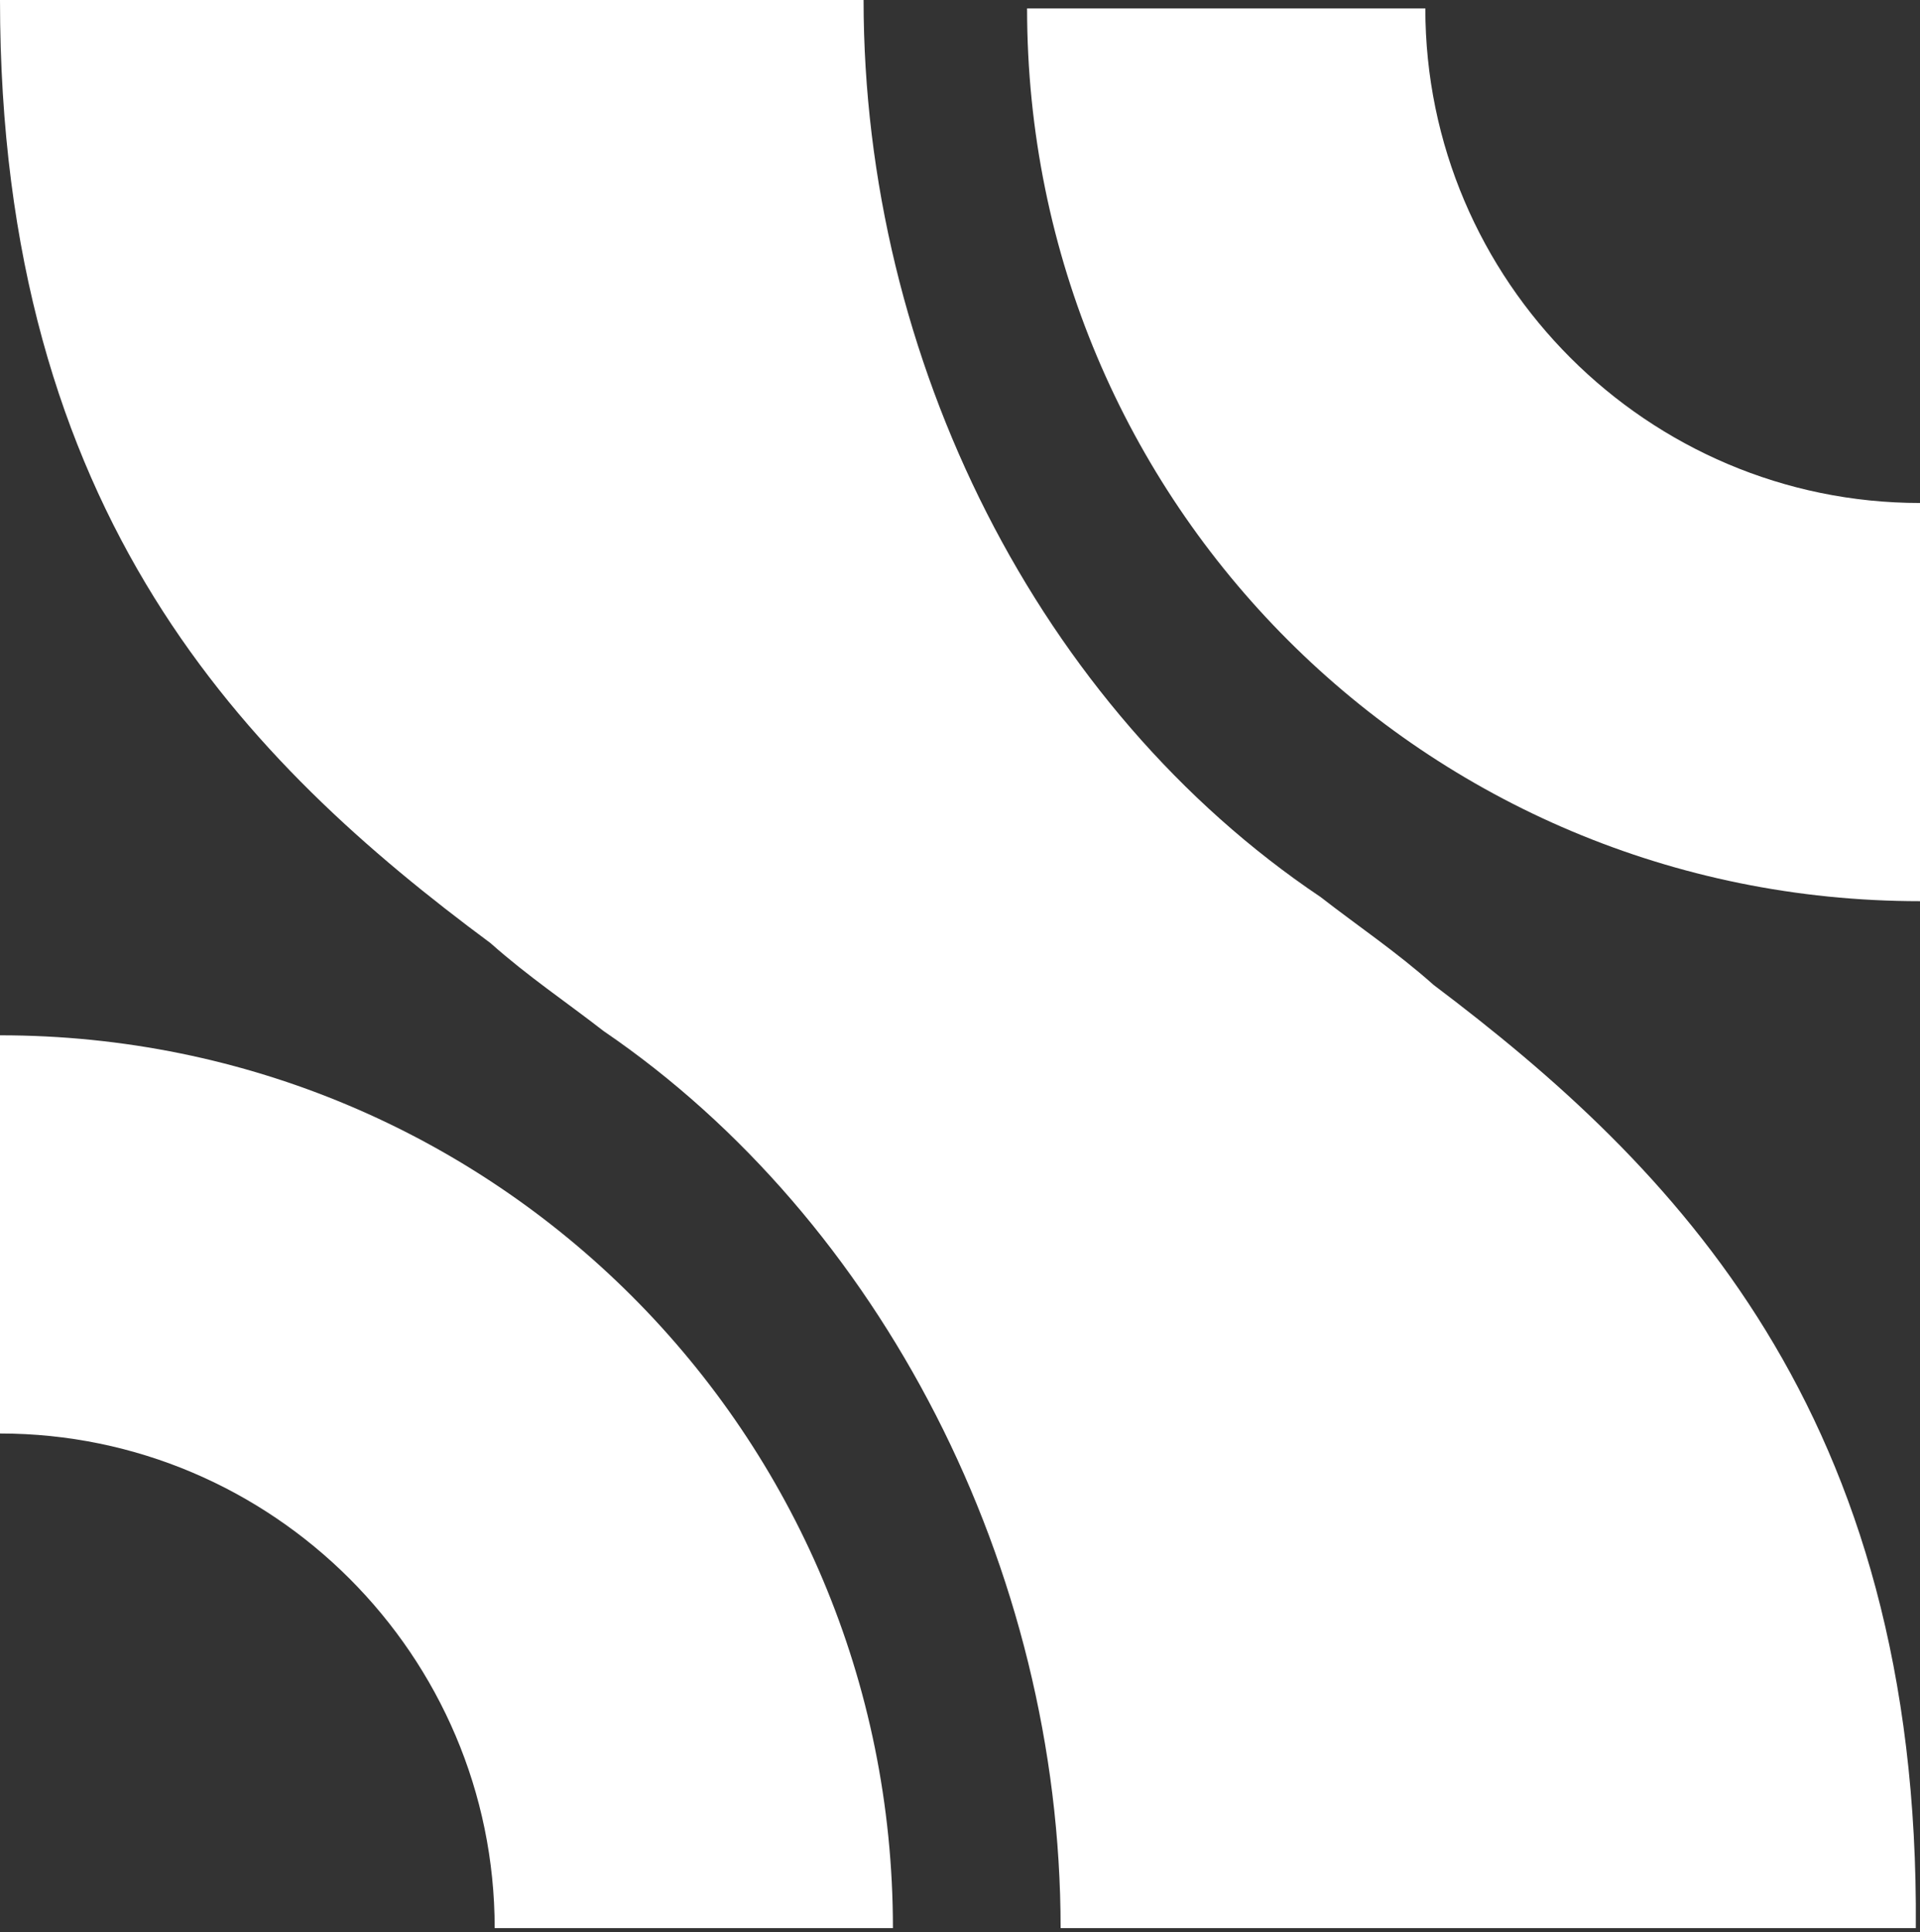 <?xml version="1.0" encoding="UTF-8"?> <svg xmlns="http://www.w3.org/2000/svg" xmlns:xlink="http://www.w3.org/1999/xlink" id="Слой_1" x="0px" y="0px" viewBox="0 0 45.8 46.1" style="enable-background:new 0 0 45.8 46.1;" xml:space="preserve"><rect x="0" y="0" width="45.8" height="46.1" fill="#333333" stroke="none"/> <style type="text/css"> .st0{fill:#FFFFFF;} </style> <g> <path class="st0" d="M34,0.2h-9.5c0,11.8,9.5,21.3,21.3,21.3V12C39.3,12,34,6.7,34,0.2z"></path> <path class="st0" d="M0,24.7v9.5c6.5,0,11.8,5.3,11.8,11.8h9.5C21.3,34.2,11.8,24.7,0,24.7z"></path> <path class="st0" d="M34.2,23.5c-0.9-0.8-1.8-1.4-2.7-2.1C24.8,16.9,20.6,8.6,20.6,0H0c0,12.3,5.9,18.2,11.7,22.5 c0.9,0.8,1.8,1.4,2.7,2.1C21,29.1,25.3,37.4,25.3,46h20.4C45.8,33.7,39.9,27.8,34.2,23.5z"></path> </g> </svg> 